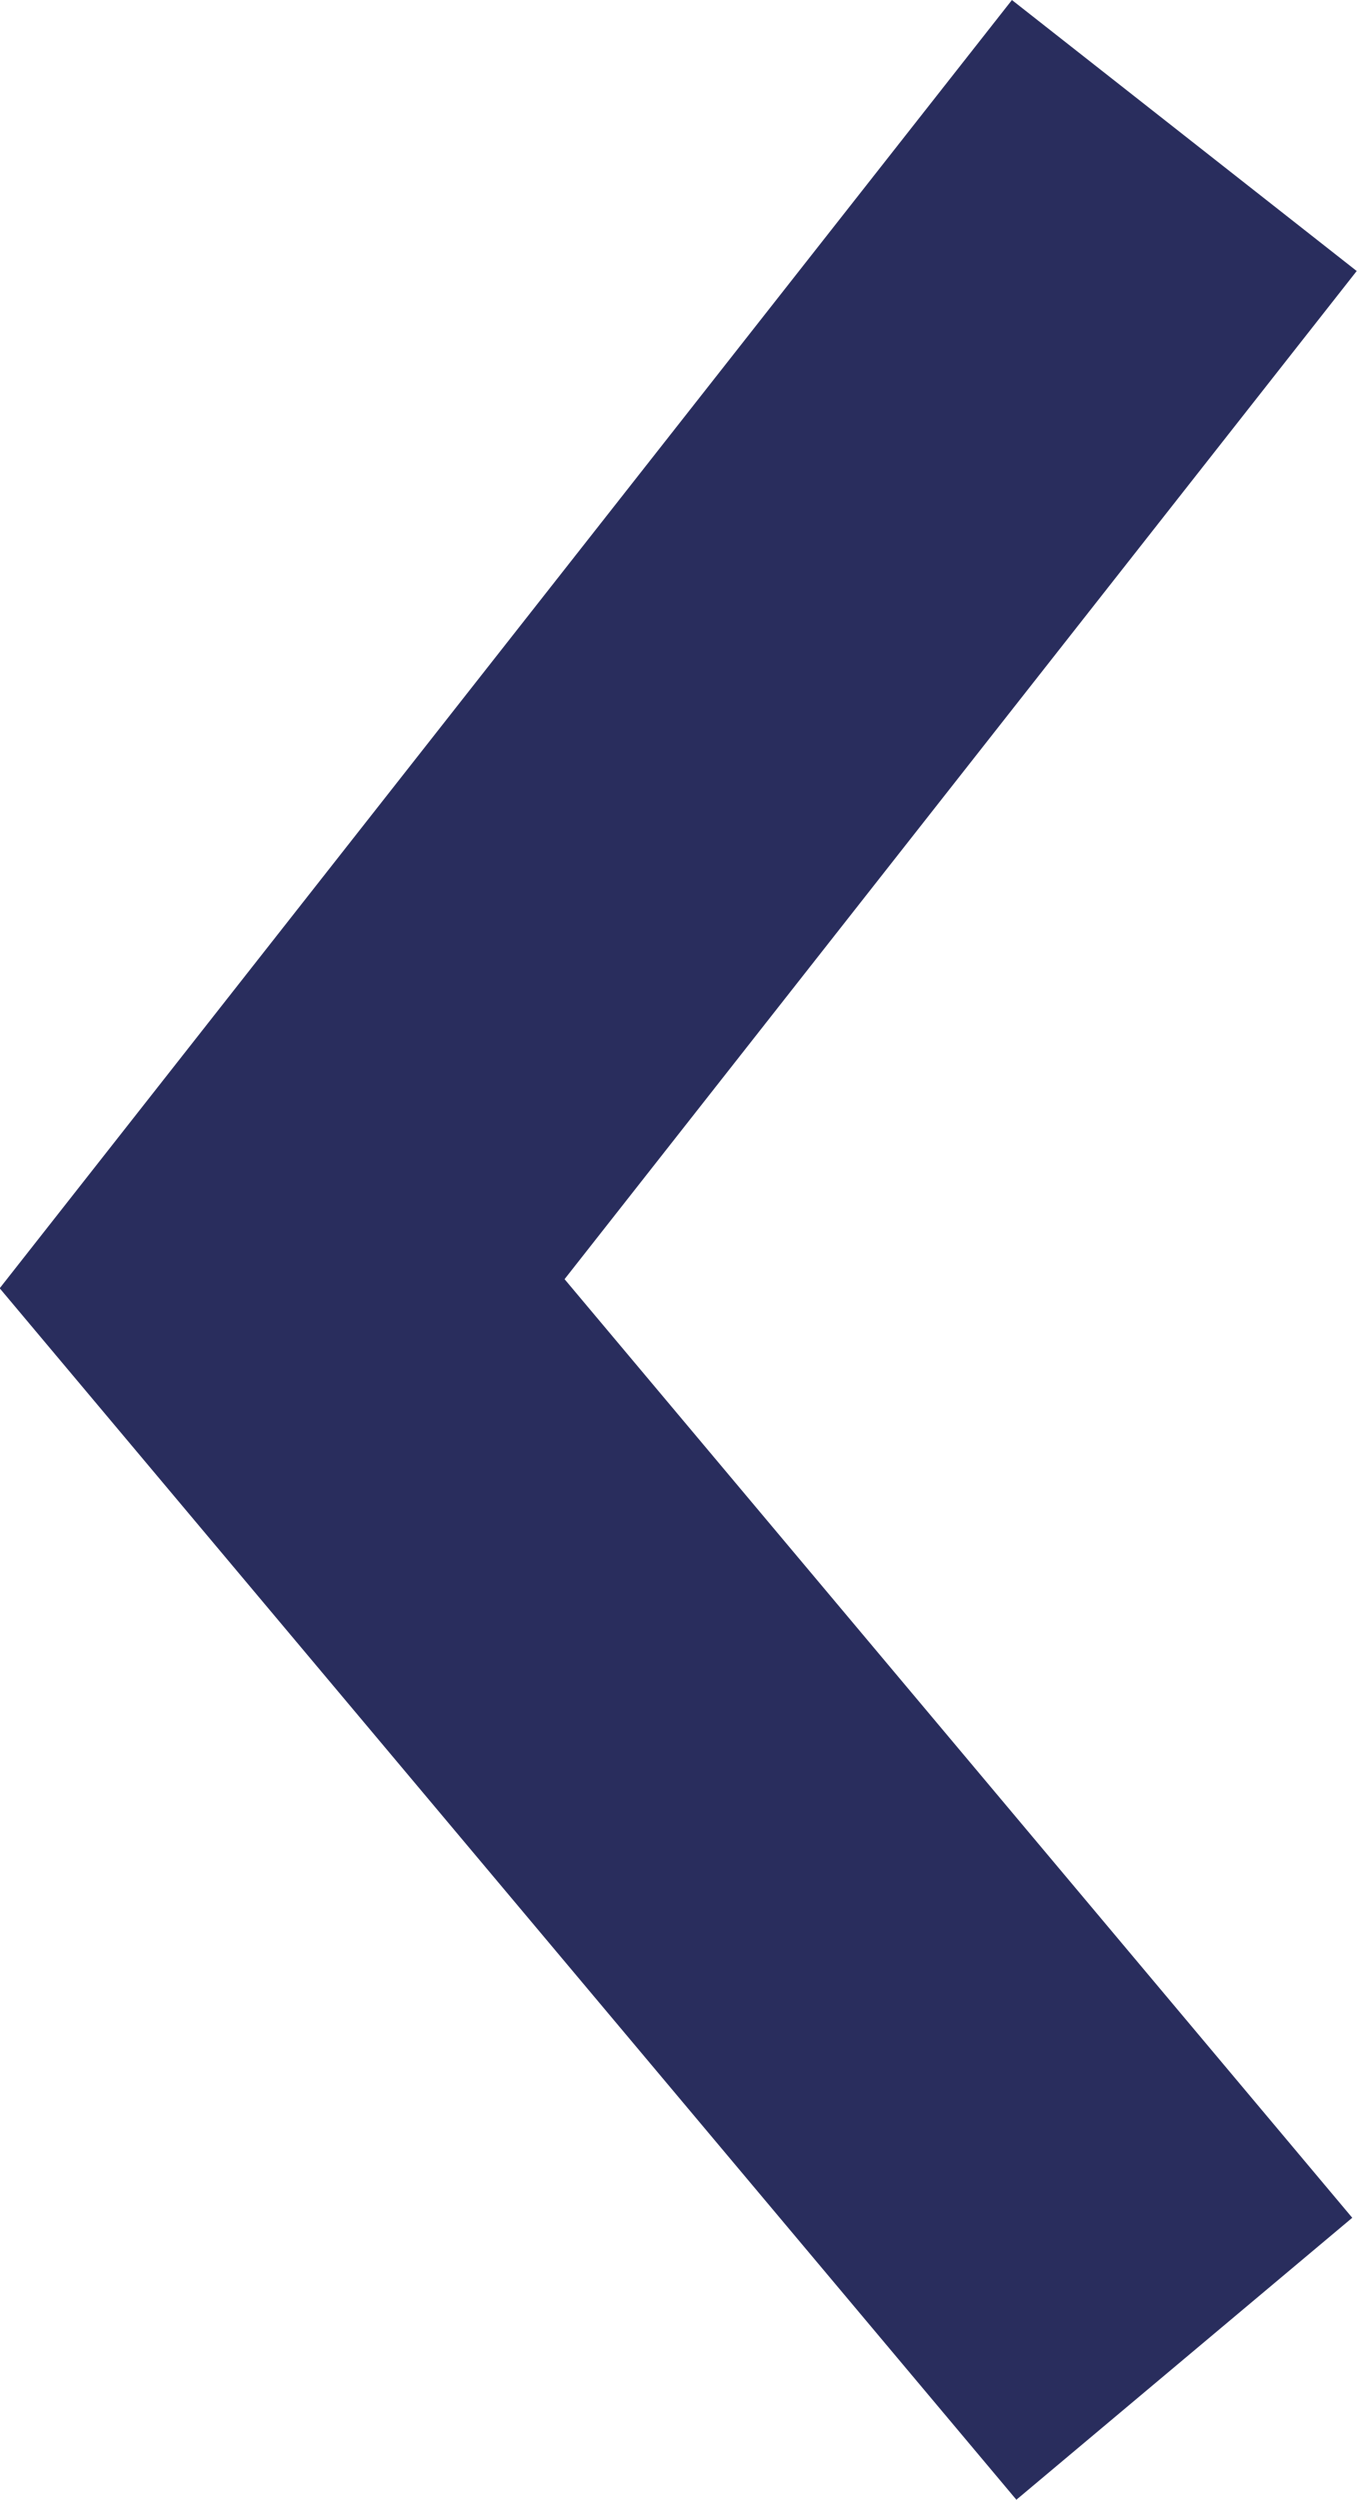 <svg xmlns="http://www.w3.org/2000/svg" width="15.473" height="28.499" viewBox="0 0 15.473 28.499">
  <path id="Pfad_9" data-name="Pfad 9" d="M340,995l-10.287,13.09L340,1020.346" transform="translate(-326.496 -993.455)" fill="none" stroke="#292d5d" stroke-width="5"/>
</svg>
